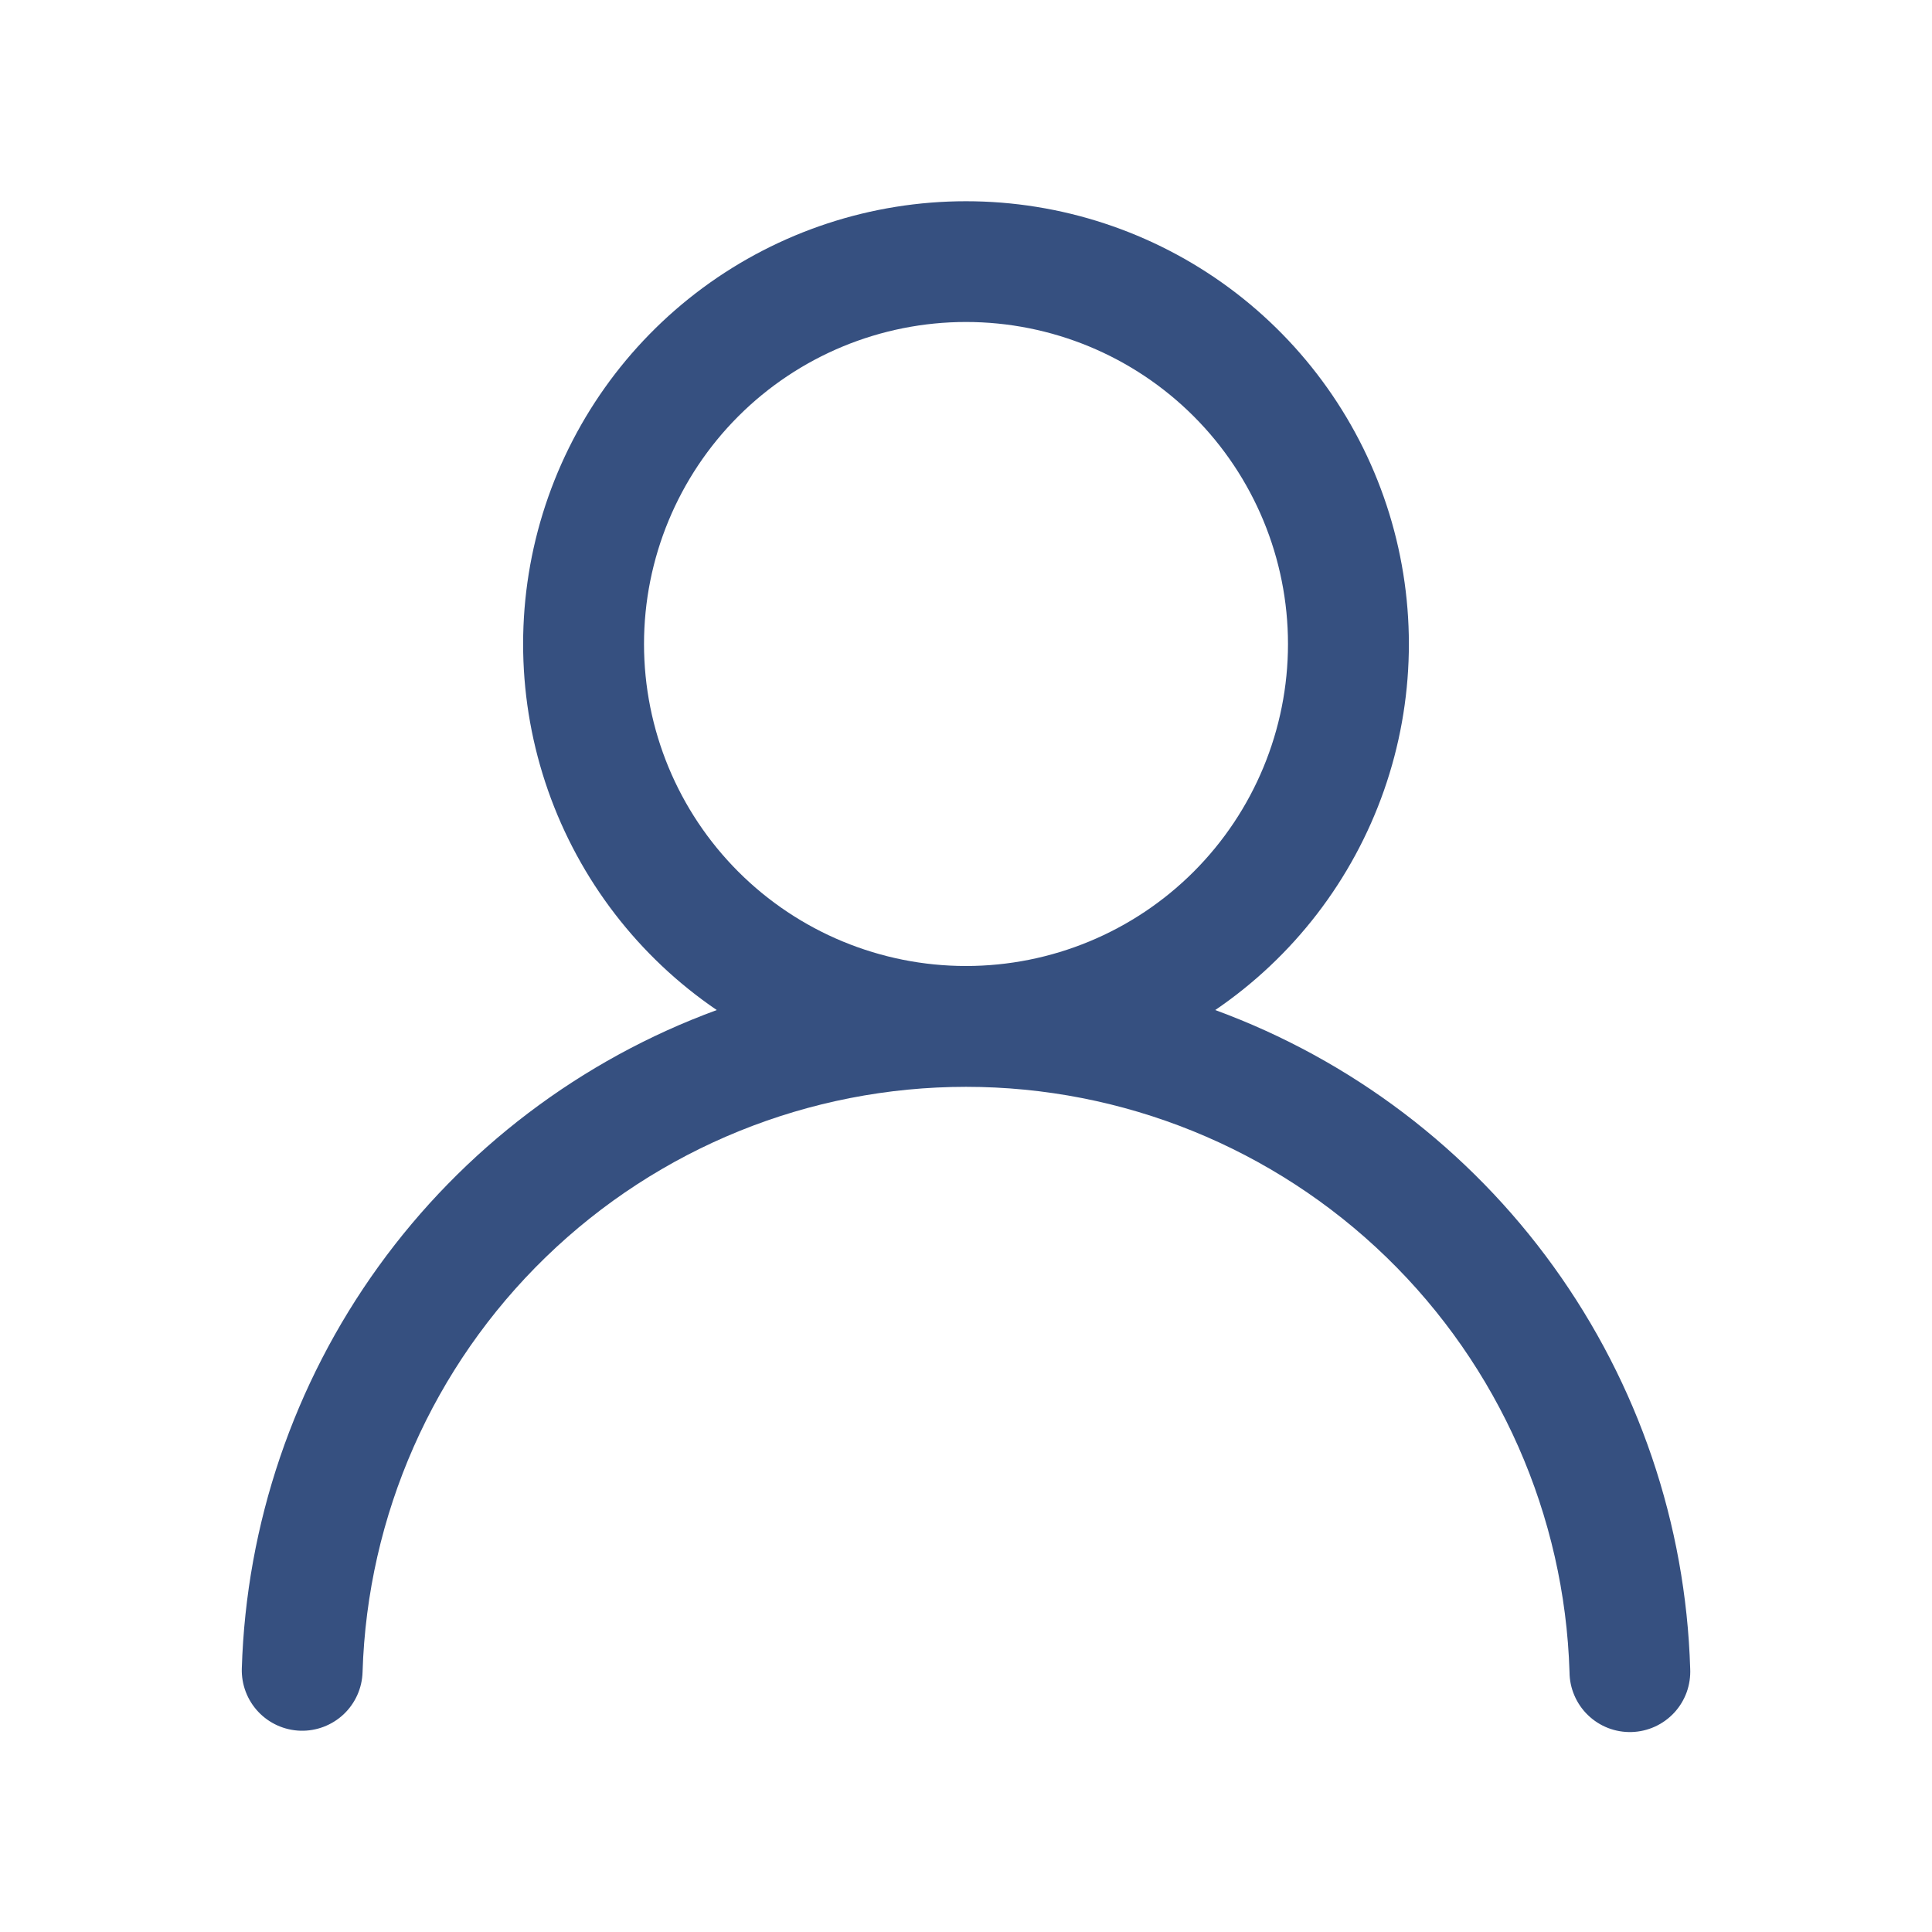 <?xml version="1.0" encoding="UTF-8"?> <svg xmlns="http://www.w3.org/2000/svg" width="50" height="50" viewBox="0 0 50 50" fill="none"><path d="M25 5.208C27.45 5.208 29.836 5.992 31.808 7.447C33.779 8.902 35.232 10.951 35.954 13.292C36.675 15.634 36.627 18.145 35.817 20.457C35.006 22.77 33.476 24.761 31.45 26.14C34.966 27.429 38.016 29.741 40.206 32.779C42.397 35.816 43.628 39.44 43.742 43.183C43.752 43.391 43.721 43.599 43.651 43.795C43.58 43.99 43.471 44.17 43.33 44.323C43.188 44.476 43.018 44.599 42.829 44.685C42.64 44.771 42.435 44.819 42.227 44.825C42.019 44.831 41.812 44.796 41.618 44.721C41.424 44.646 41.247 44.533 41.097 44.388C40.947 44.244 40.828 44.071 40.746 43.88C40.663 43.689 40.62 43.483 40.619 43.275C40.495 39.215 38.795 35.364 35.88 32.536C32.964 29.709 29.062 28.127 25.001 28.127C20.94 28.127 17.038 29.709 14.123 32.536C11.207 35.364 9.507 39.215 9.383 43.275C9.371 43.689 9.194 44.082 8.893 44.366C8.591 44.65 8.188 44.803 7.774 44.791C7.36 44.778 6.967 44.602 6.683 44.3C6.399 43.998 6.246 43.596 6.258 43.181C6.372 39.438 7.604 35.815 9.794 32.778C11.985 29.741 15.034 27.429 18.55 26.14C16.524 24.761 14.994 22.77 14.183 20.457C13.373 18.145 13.325 15.634 14.046 13.292C14.768 10.951 16.221 8.902 18.192 7.447C20.164 5.992 22.55 5.208 25 5.208ZM16.667 16.667C16.667 18.877 17.545 20.996 19.107 22.559C20.67 24.122 22.79 25 25 25C27.21 25 29.33 24.122 30.893 22.559C32.455 20.996 33.333 18.877 33.333 16.667C33.333 14.457 32.455 12.337 30.893 10.774C29.33 9.211 27.21 8.333 25 8.333C22.79 8.333 20.67 9.211 19.107 10.774C17.545 12.337 16.667 14.457 16.667 16.667Z" fill="#365080"></path></svg> 